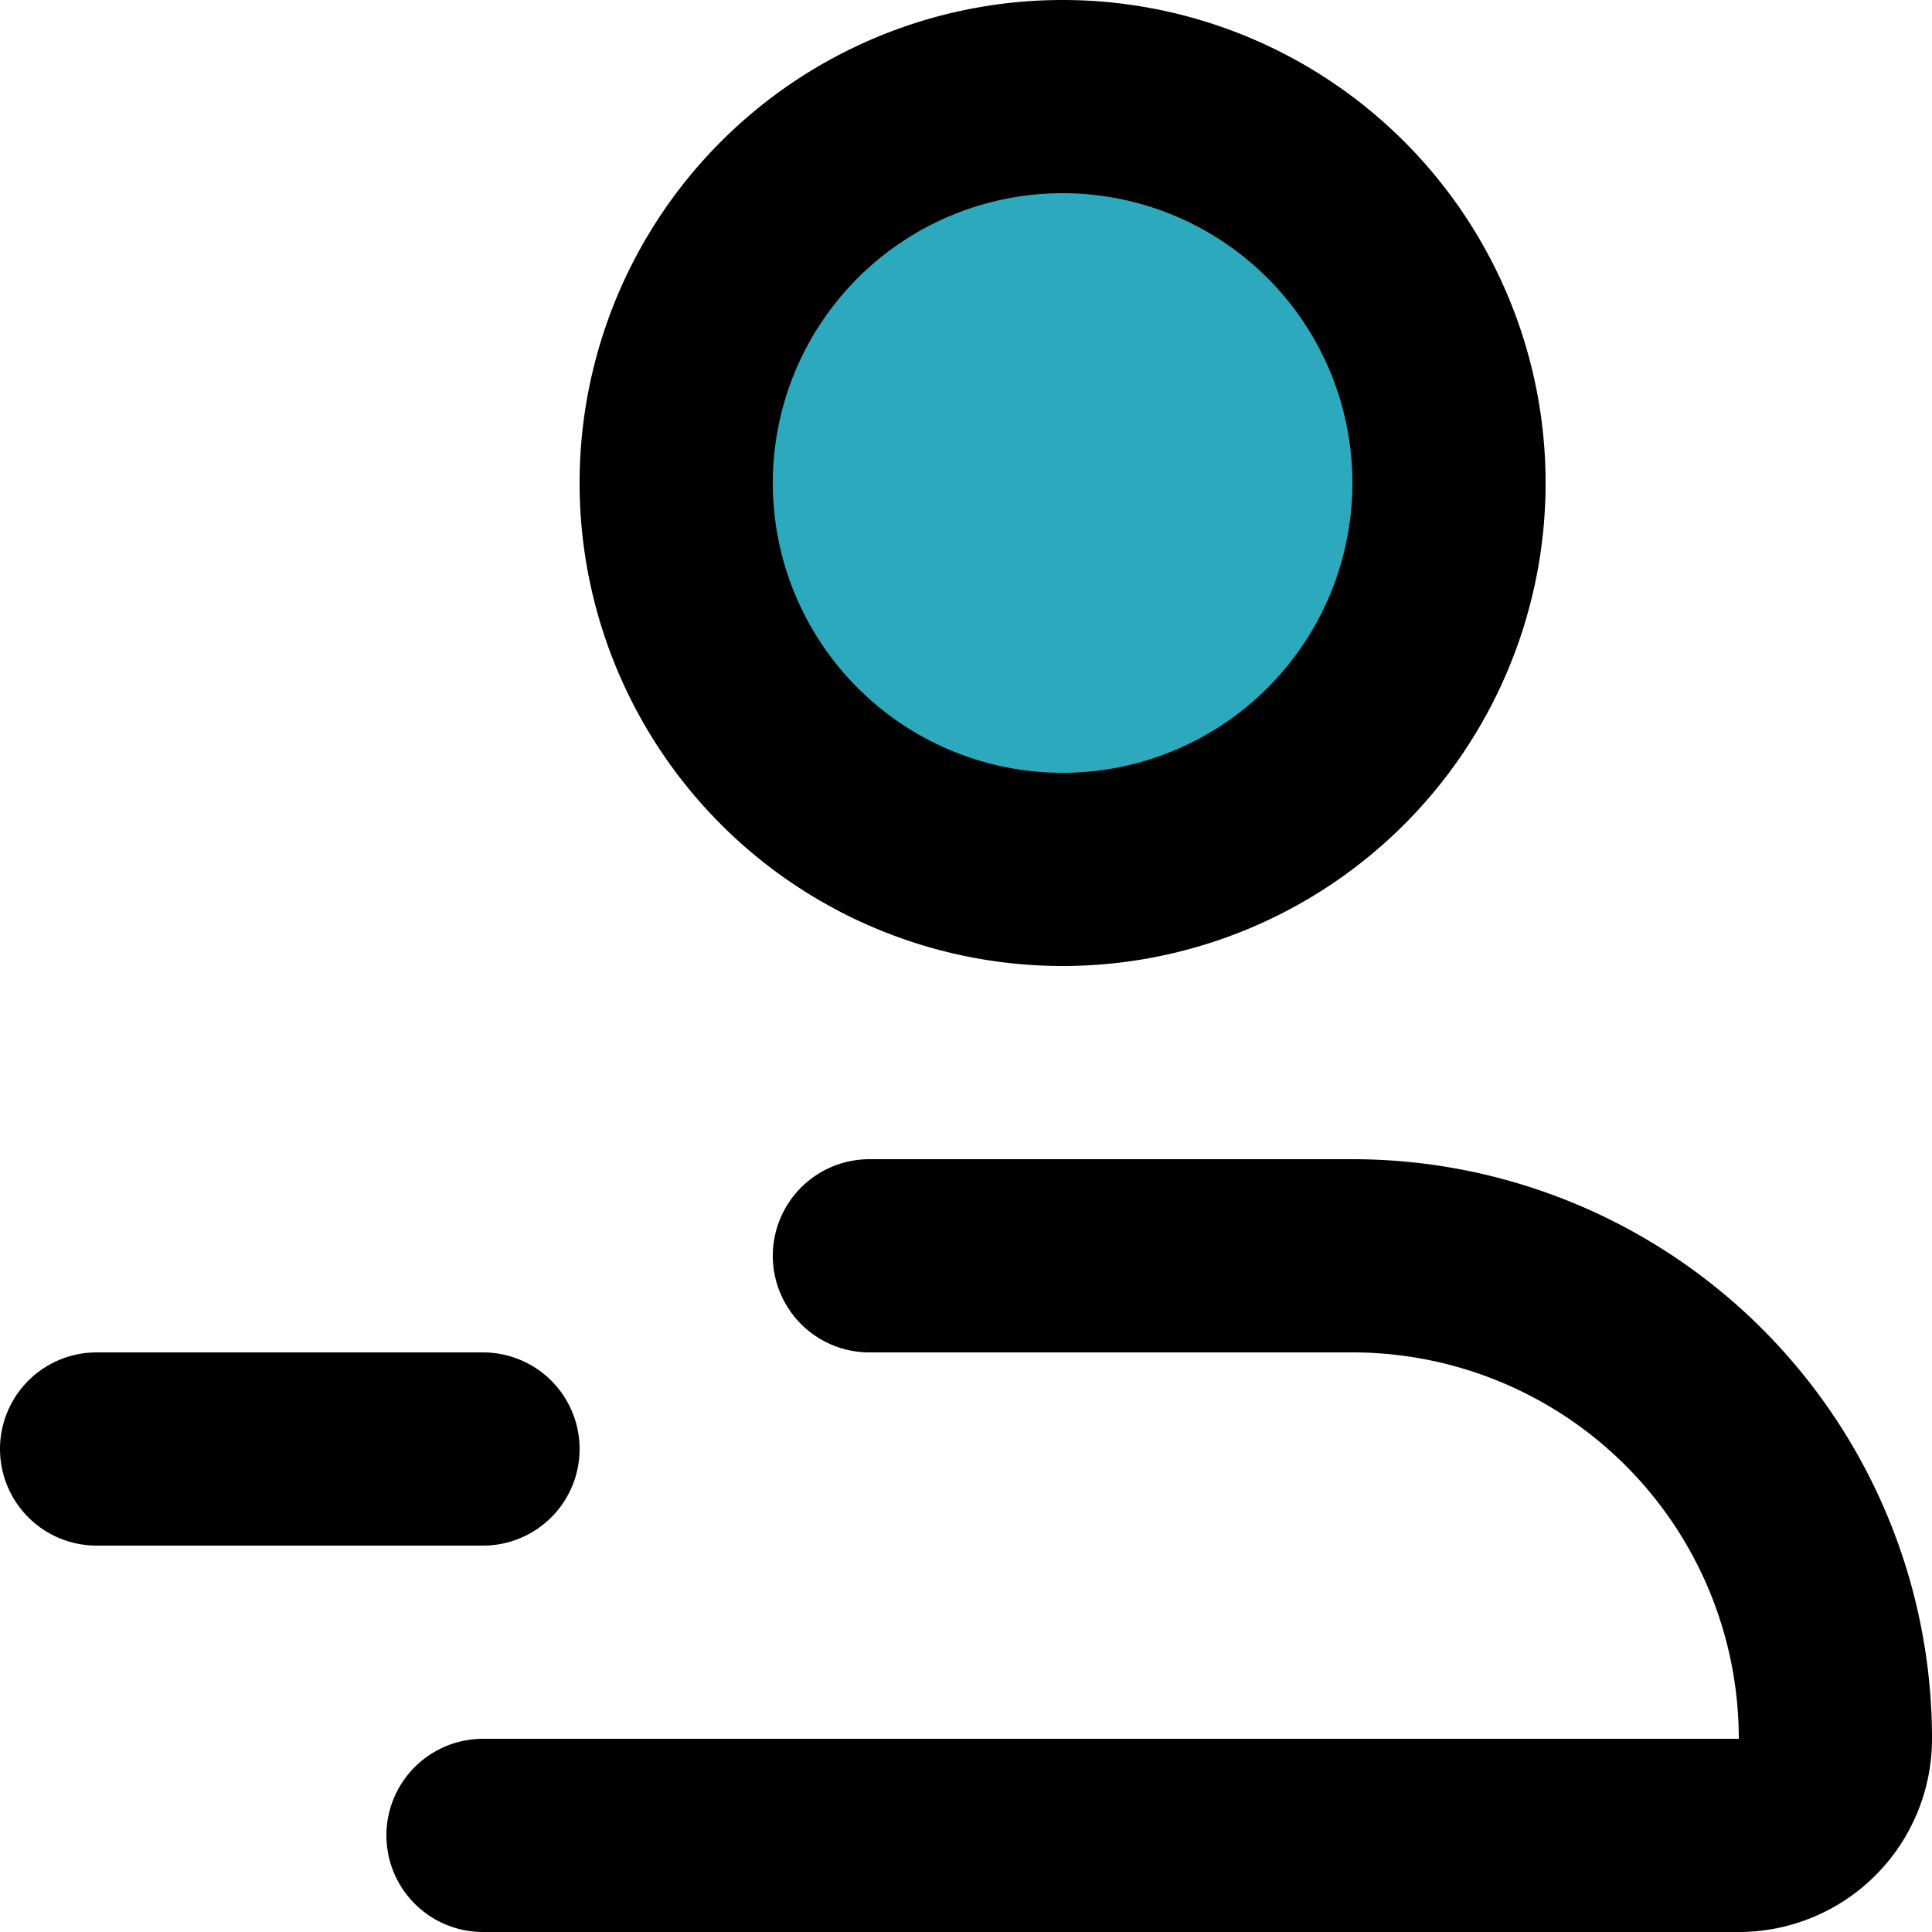 <?xml version="1.0" encoding="utf-8"?>
<svg width="800px" height="800px" viewBox="0 0 20 20" xmlns="http://www.w3.org/2000/svg">
  <g id="minus-user-left" transform="translate(-2 -2)">
    <circle id="secondary" fill="#2ca9bc" cx="4" cy="4" r="4" transform="translate(9 3)"/>
    <path id="primary" d="M7,21H20a1,1,0,0,0,1-1h0a5,5,0,0,0-5-5H11" fill="none" stroke="#000000" stroke-linecap="round" stroke-linejoin="round" stroke-width="2"/>
    <path id="primary-2" data-name="primary" d="M3,17H7M9,7a4,4,0,1,0,4-4A4,4,0,0,0,9,7Z" fill="none" stroke="#000000" stroke-linecap="round" stroke-linejoin="round" stroke-width="2"/>
  </g>
</svg>